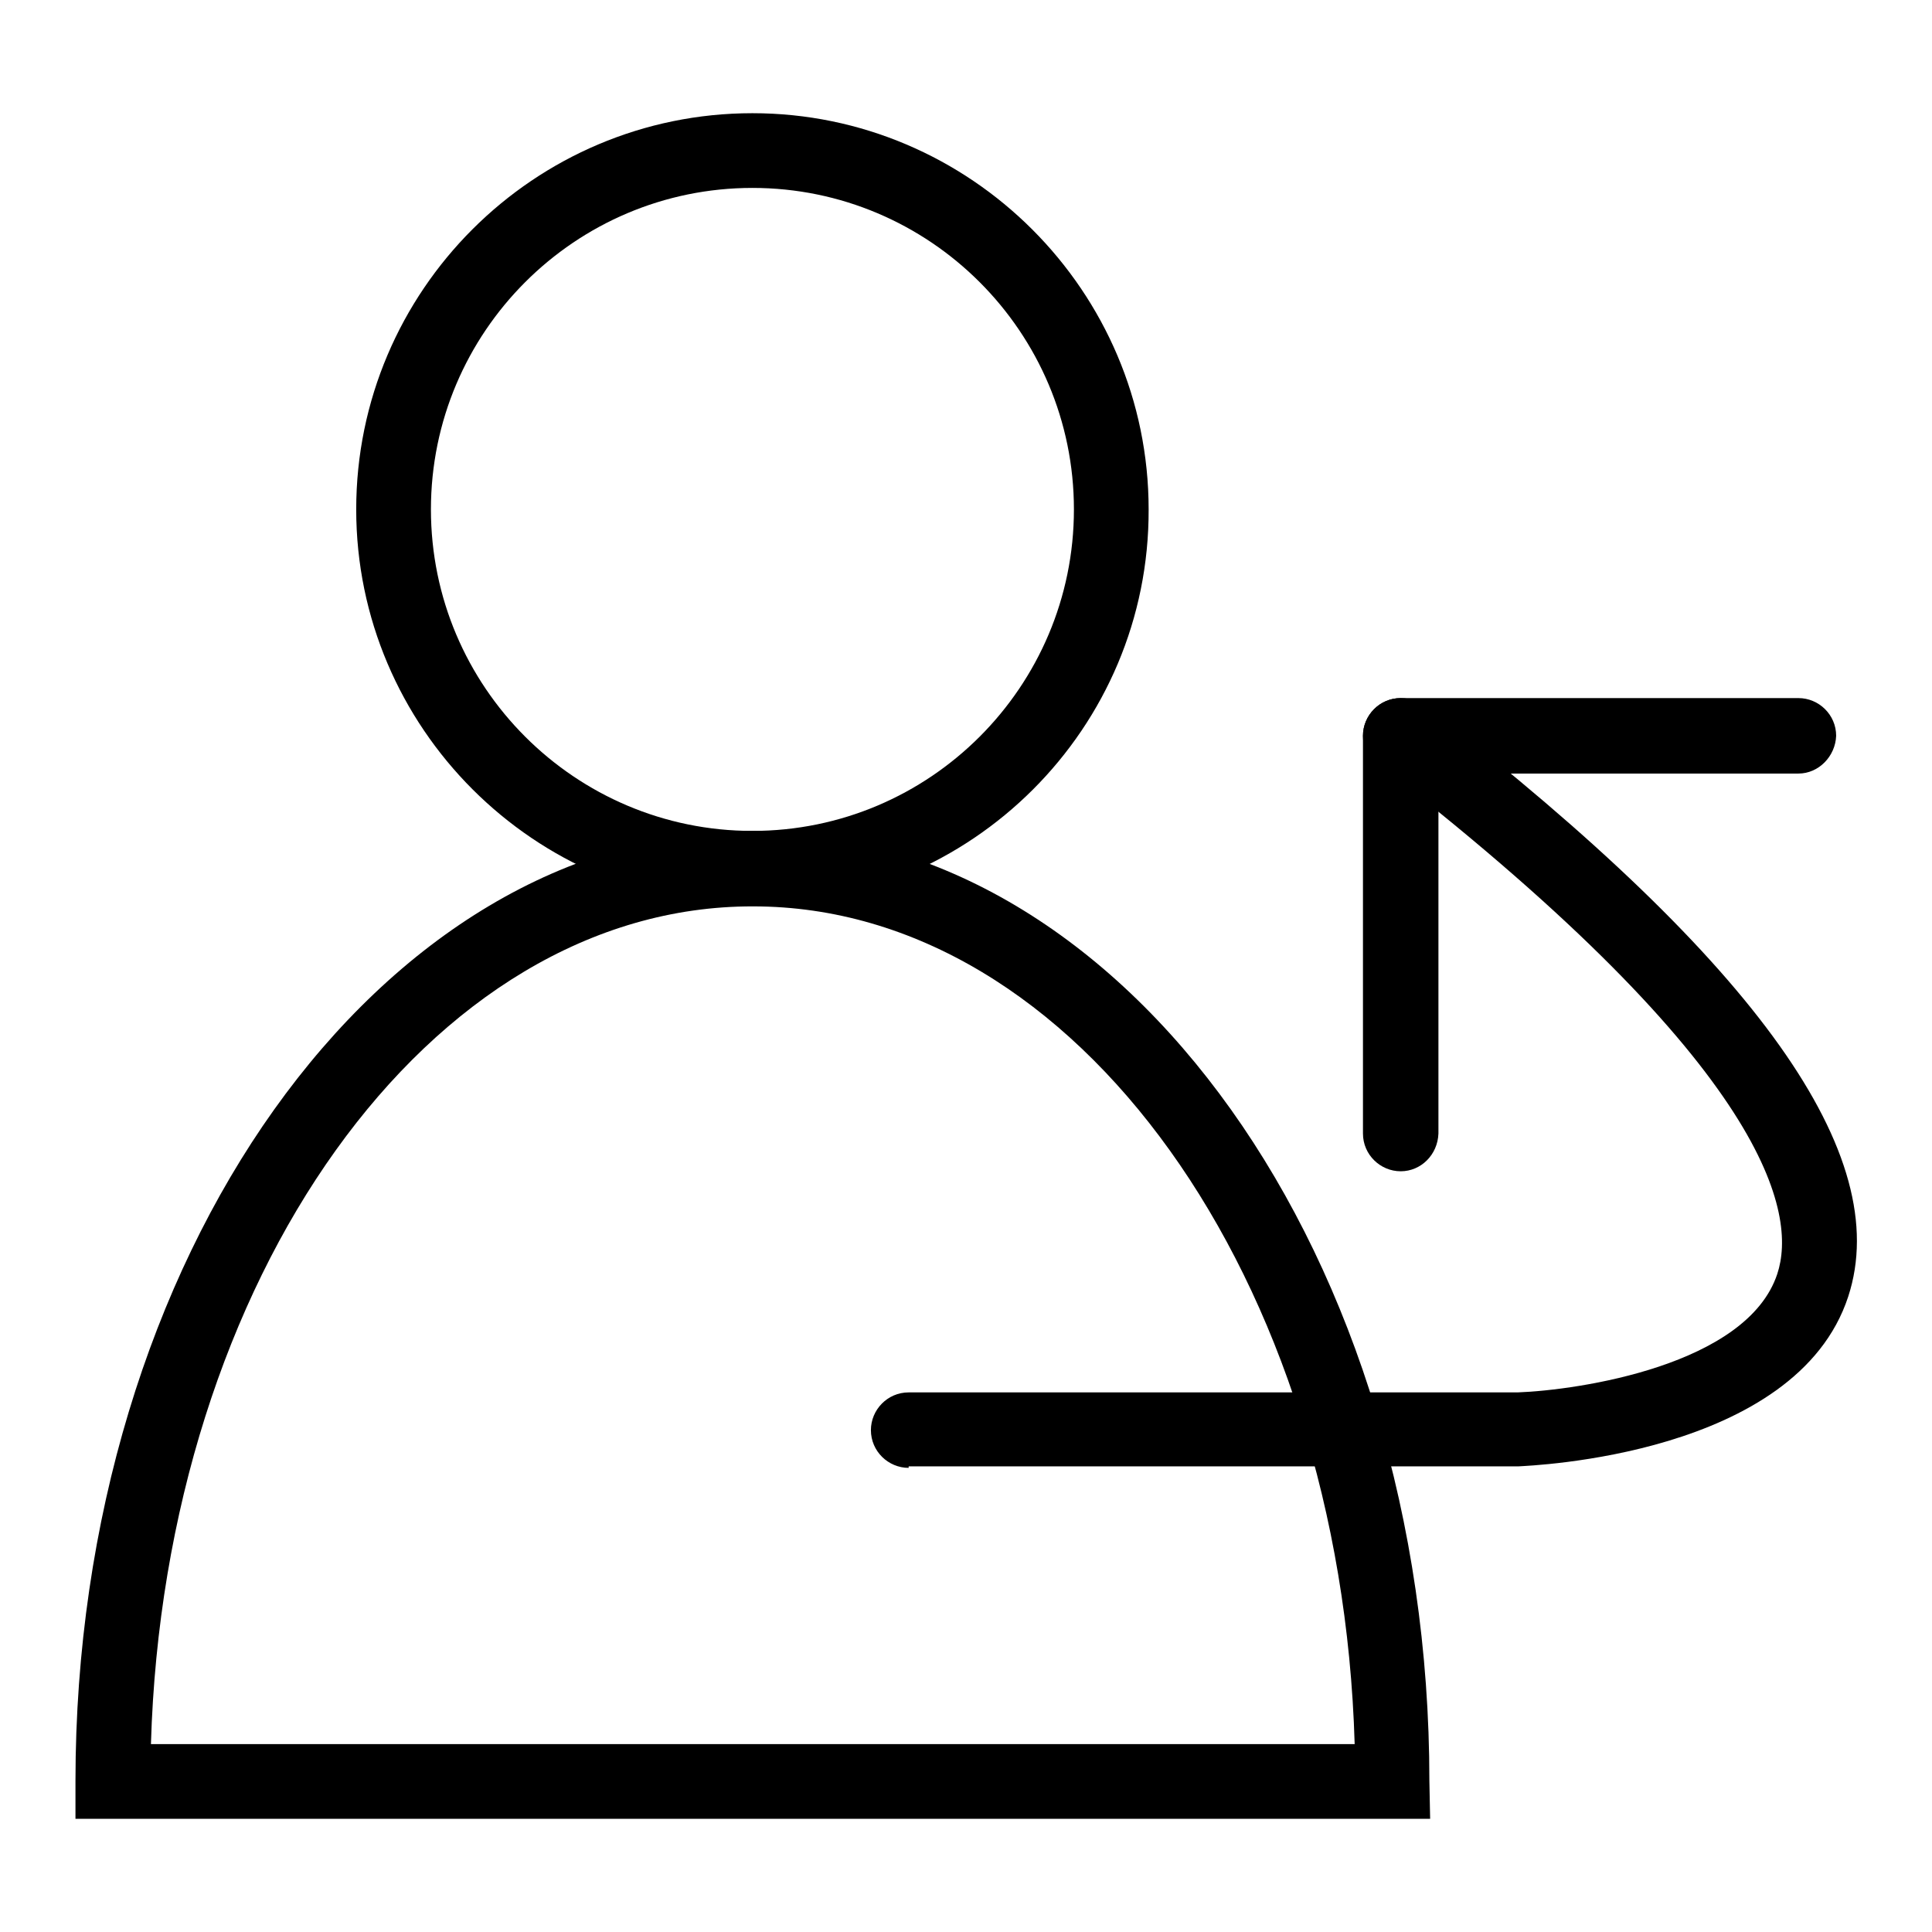 <?xml version="1.0" encoding="utf-8"?>
<!-- Svg Vector Icons : http://www.onlinewebfonts.com/icon -->
<!DOCTYPE svg PUBLIC "-//W3C//DTD SVG 1.1//EN" "http://www.w3.org/Graphics/SVG/1.1/DTD/svg11.dtd">
<svg version="1.1" xmlns="http://www.w3.org/2000/svg" xmlns:xlink="http://www.w3.org/1999/xlink" x="0px" y="0px" viewBox="0 0 256 256" enable-background="new 0 0 256 256" xml:space="preserve">
<g><g><path fill="#000000" d="M99.7,120c-28.9,0-52.5-23.6-52.5-52.5c0-29,23.6-52.5,52.5-52.5c28.9,0,52.5,23.6,52.5,52.5C152.3,96.5,128.7,120,99.7,120z M99.7,24.9c-23.5,0-42.6,19.1-42.6,42.6c0,23.5,19.1,42.6,42.6,42.6c23.5,0,42.6-19.1,42.6-42.6C142.3,44,123.2,24.9,99.7,24.9z"/><path fill="#000000" d="M189.5,241H10v-5c0-69.4,40.3-125.9,89.7-125.9c49.5,0,89.7,56.5,89.7,125.9L189.5,241L189.5,241z M20,231.1h159.5c-1.8-61.7-36.9-111-79.7-111C56.9,120,21.8,169.4,20,231.1z"/><path fill="#000000" d="M120.4,194.5c-2.7,0-5-2.2-5-5c0-2.7,2.2-5,5-5h80.7c8.1-0.3,30.4-3.6,34.4-15.7c2.6-7.9-0.8-27-51.9-66.8c-2.2-1.7-2.6-4.8-0.9-7c1.7-2.2,4.8-2.6,7-0.9c43.2,33.6,61.3,59,55.2,77.7c-6.9,21.1-42.1,22.4-43.7,22.5H120.4L120.4,194.5z"/><path fill="#000000" d="M238.3,102.5h-52.7c-2.7,0-5-2.2-5-5c0-2.7,2.2-5,5-5h52.7c2.7,0,5,2.2,5,5C243.2,100.2,241,102.5,238.3,102.5z"/><path fill="#000000" d="M185.6,155.2c-2.7,0-5-2.2-5-5V97.5c0-2.7,2.2-5,5-5c2.7,0,5,2.2,5,5v52.7C190.5,153,188.3,155.2,185.6,155.2z"/></g></g>
</svg>